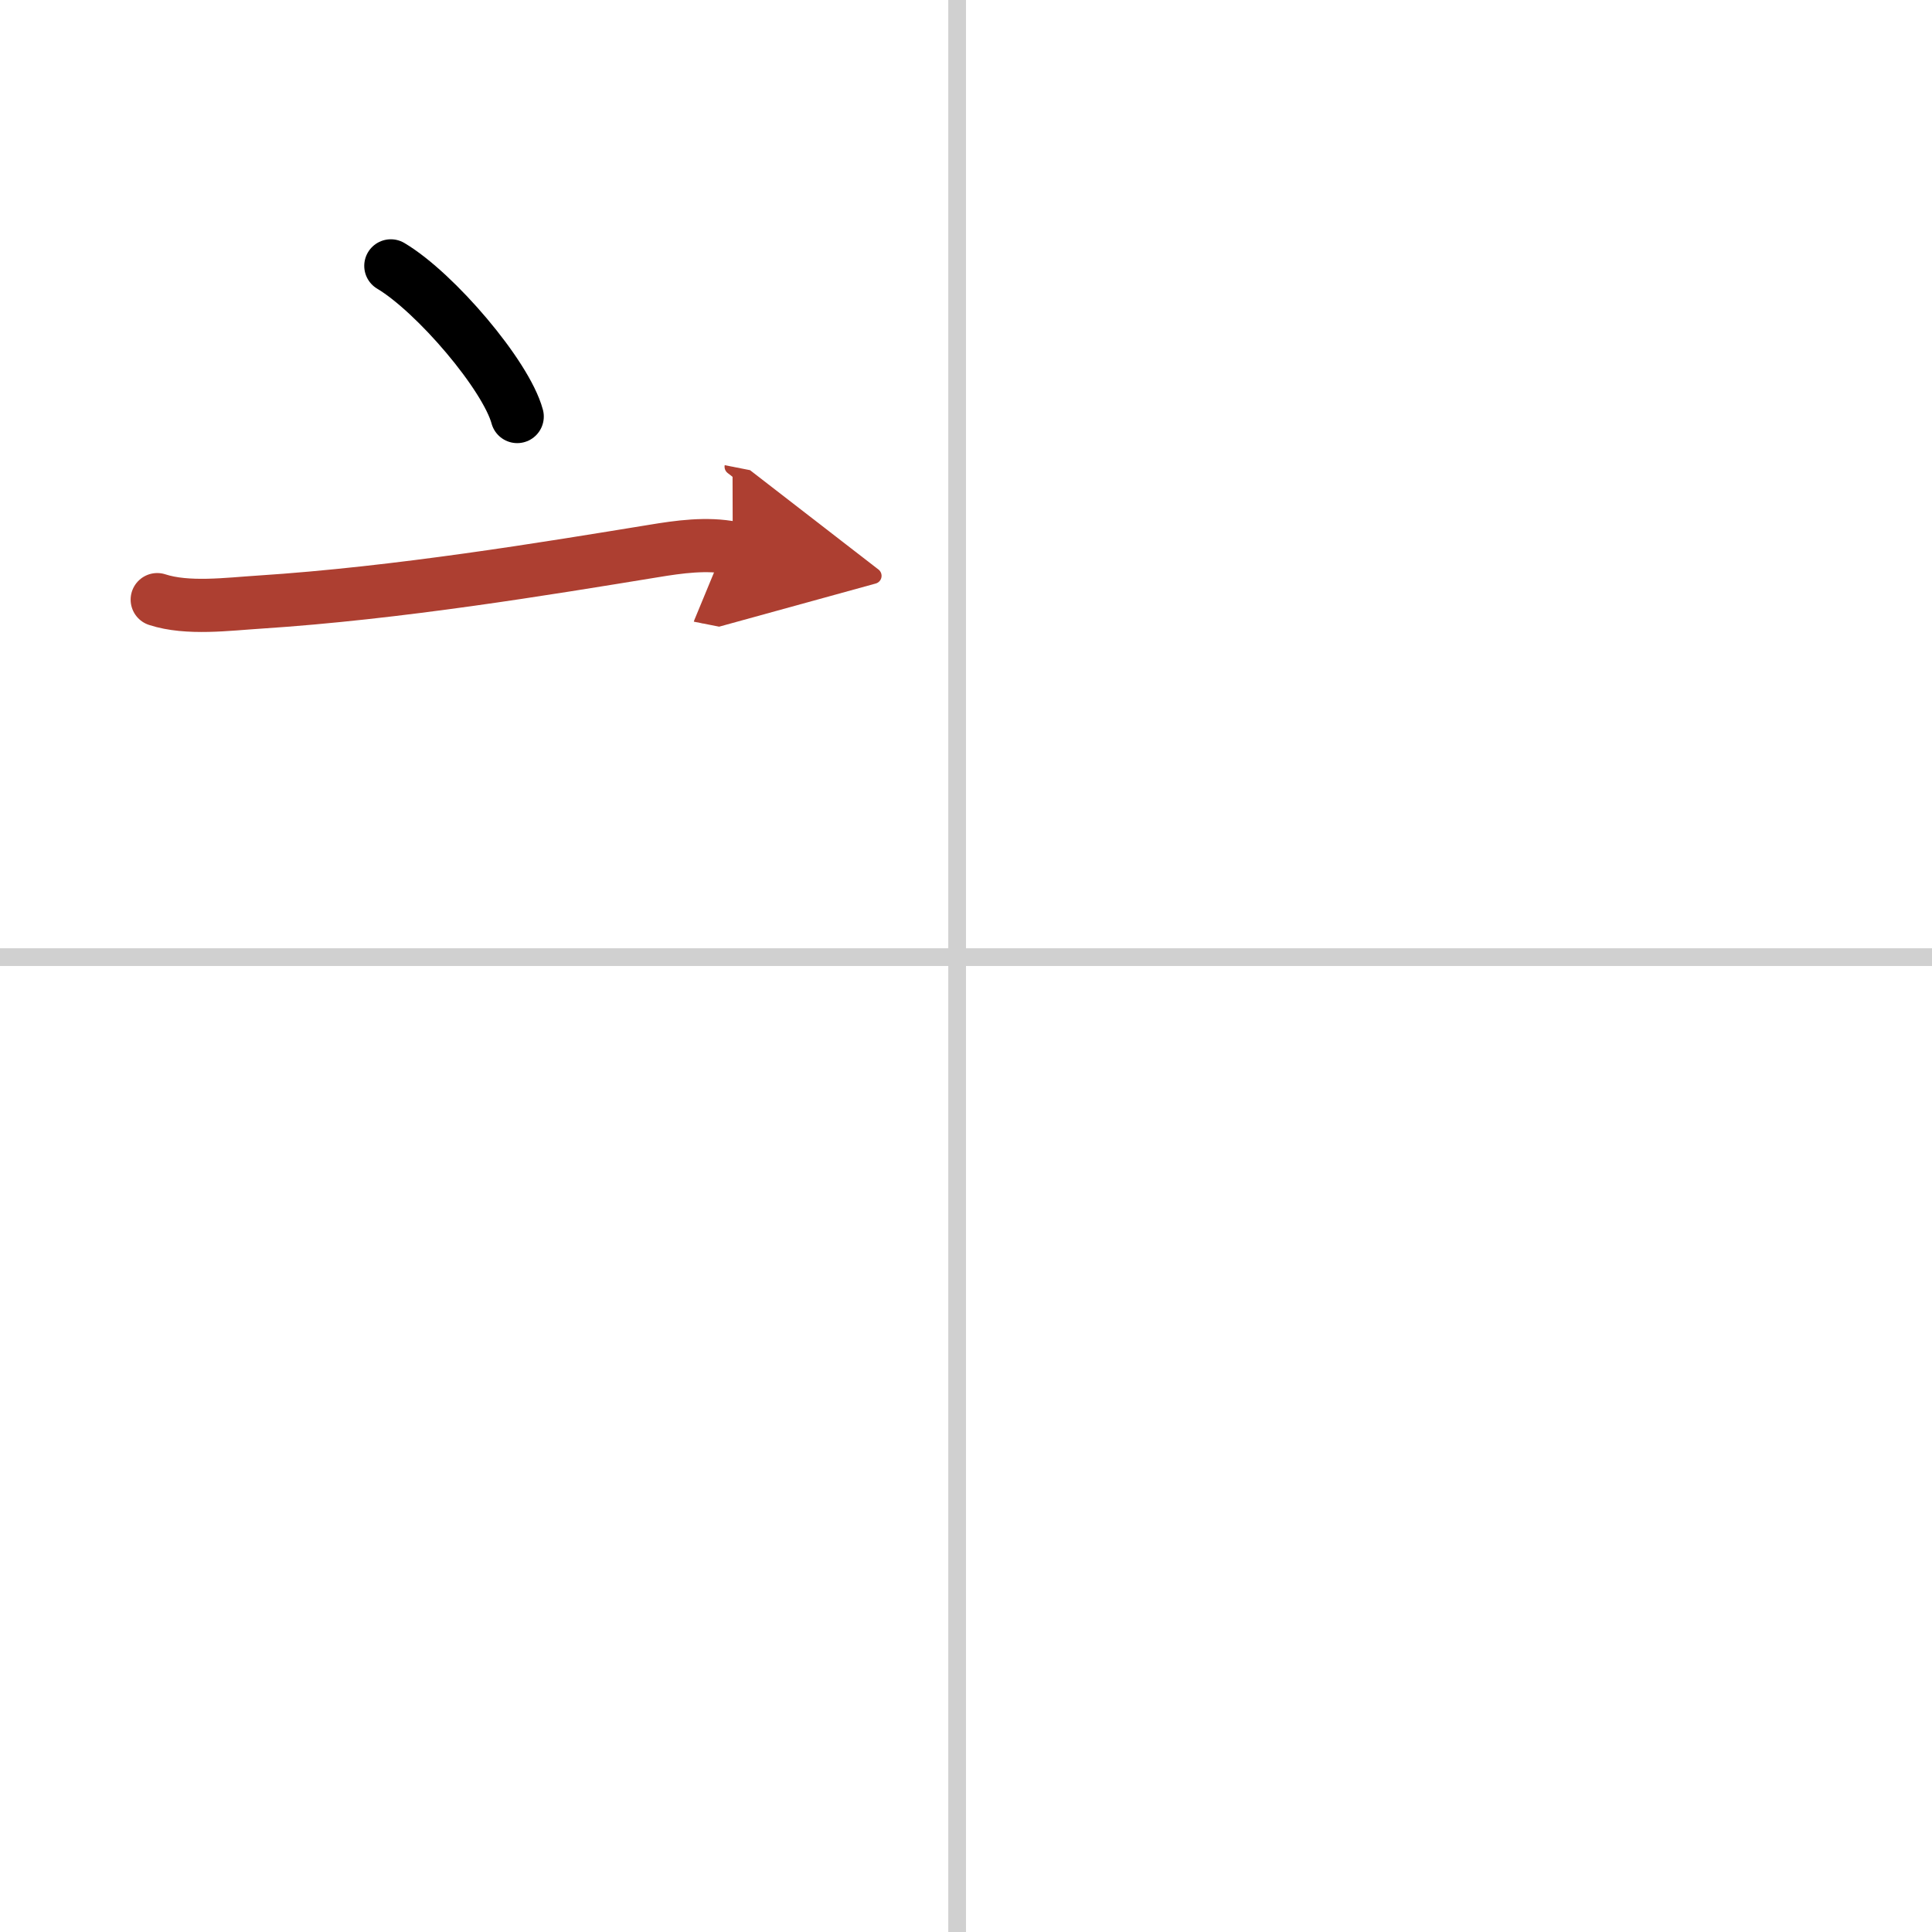 <svg width="400" height="400" viewBox="0 0 109 109" xmlns="http://www.w3.org/2000/svg"><defs><marker id="a" markerWidth="4" orient="auto" refX="1" refY="5" viewBox="0 0 10 10"><polyline points="0 0 10 5 0 10 1 5" fill="#ad3f31" stroke="#ad3f31"/></marker></defs><g fill="none" stroke="#000" stroke-linecap="round" stroke-linejoin="round" stroke-width="3"><rect width="100%" height="100%" fill="#fff" stroke="#fff"/><line x1="54" x2="54" y2="109" stroke="#d0d0d0" stroke-width="1"/><line x2="109" y1="54" y2="54" stroke="#d0d0d0" stroke-width="1"/><path d="m22.05 15c2.52 1.5 6.5 6.17 7.13 8.5"/><path d="m8.87 33.83c1.71 0.56 4.01 0.25 5.76 0.14 7.85-0.51 16.16-1.89 22.23-2.88 1.45-0.24 3.01-0.46 4.48-0.17" marker-end="url(#a)" stroke="#ad3f31"/></g></svg>
